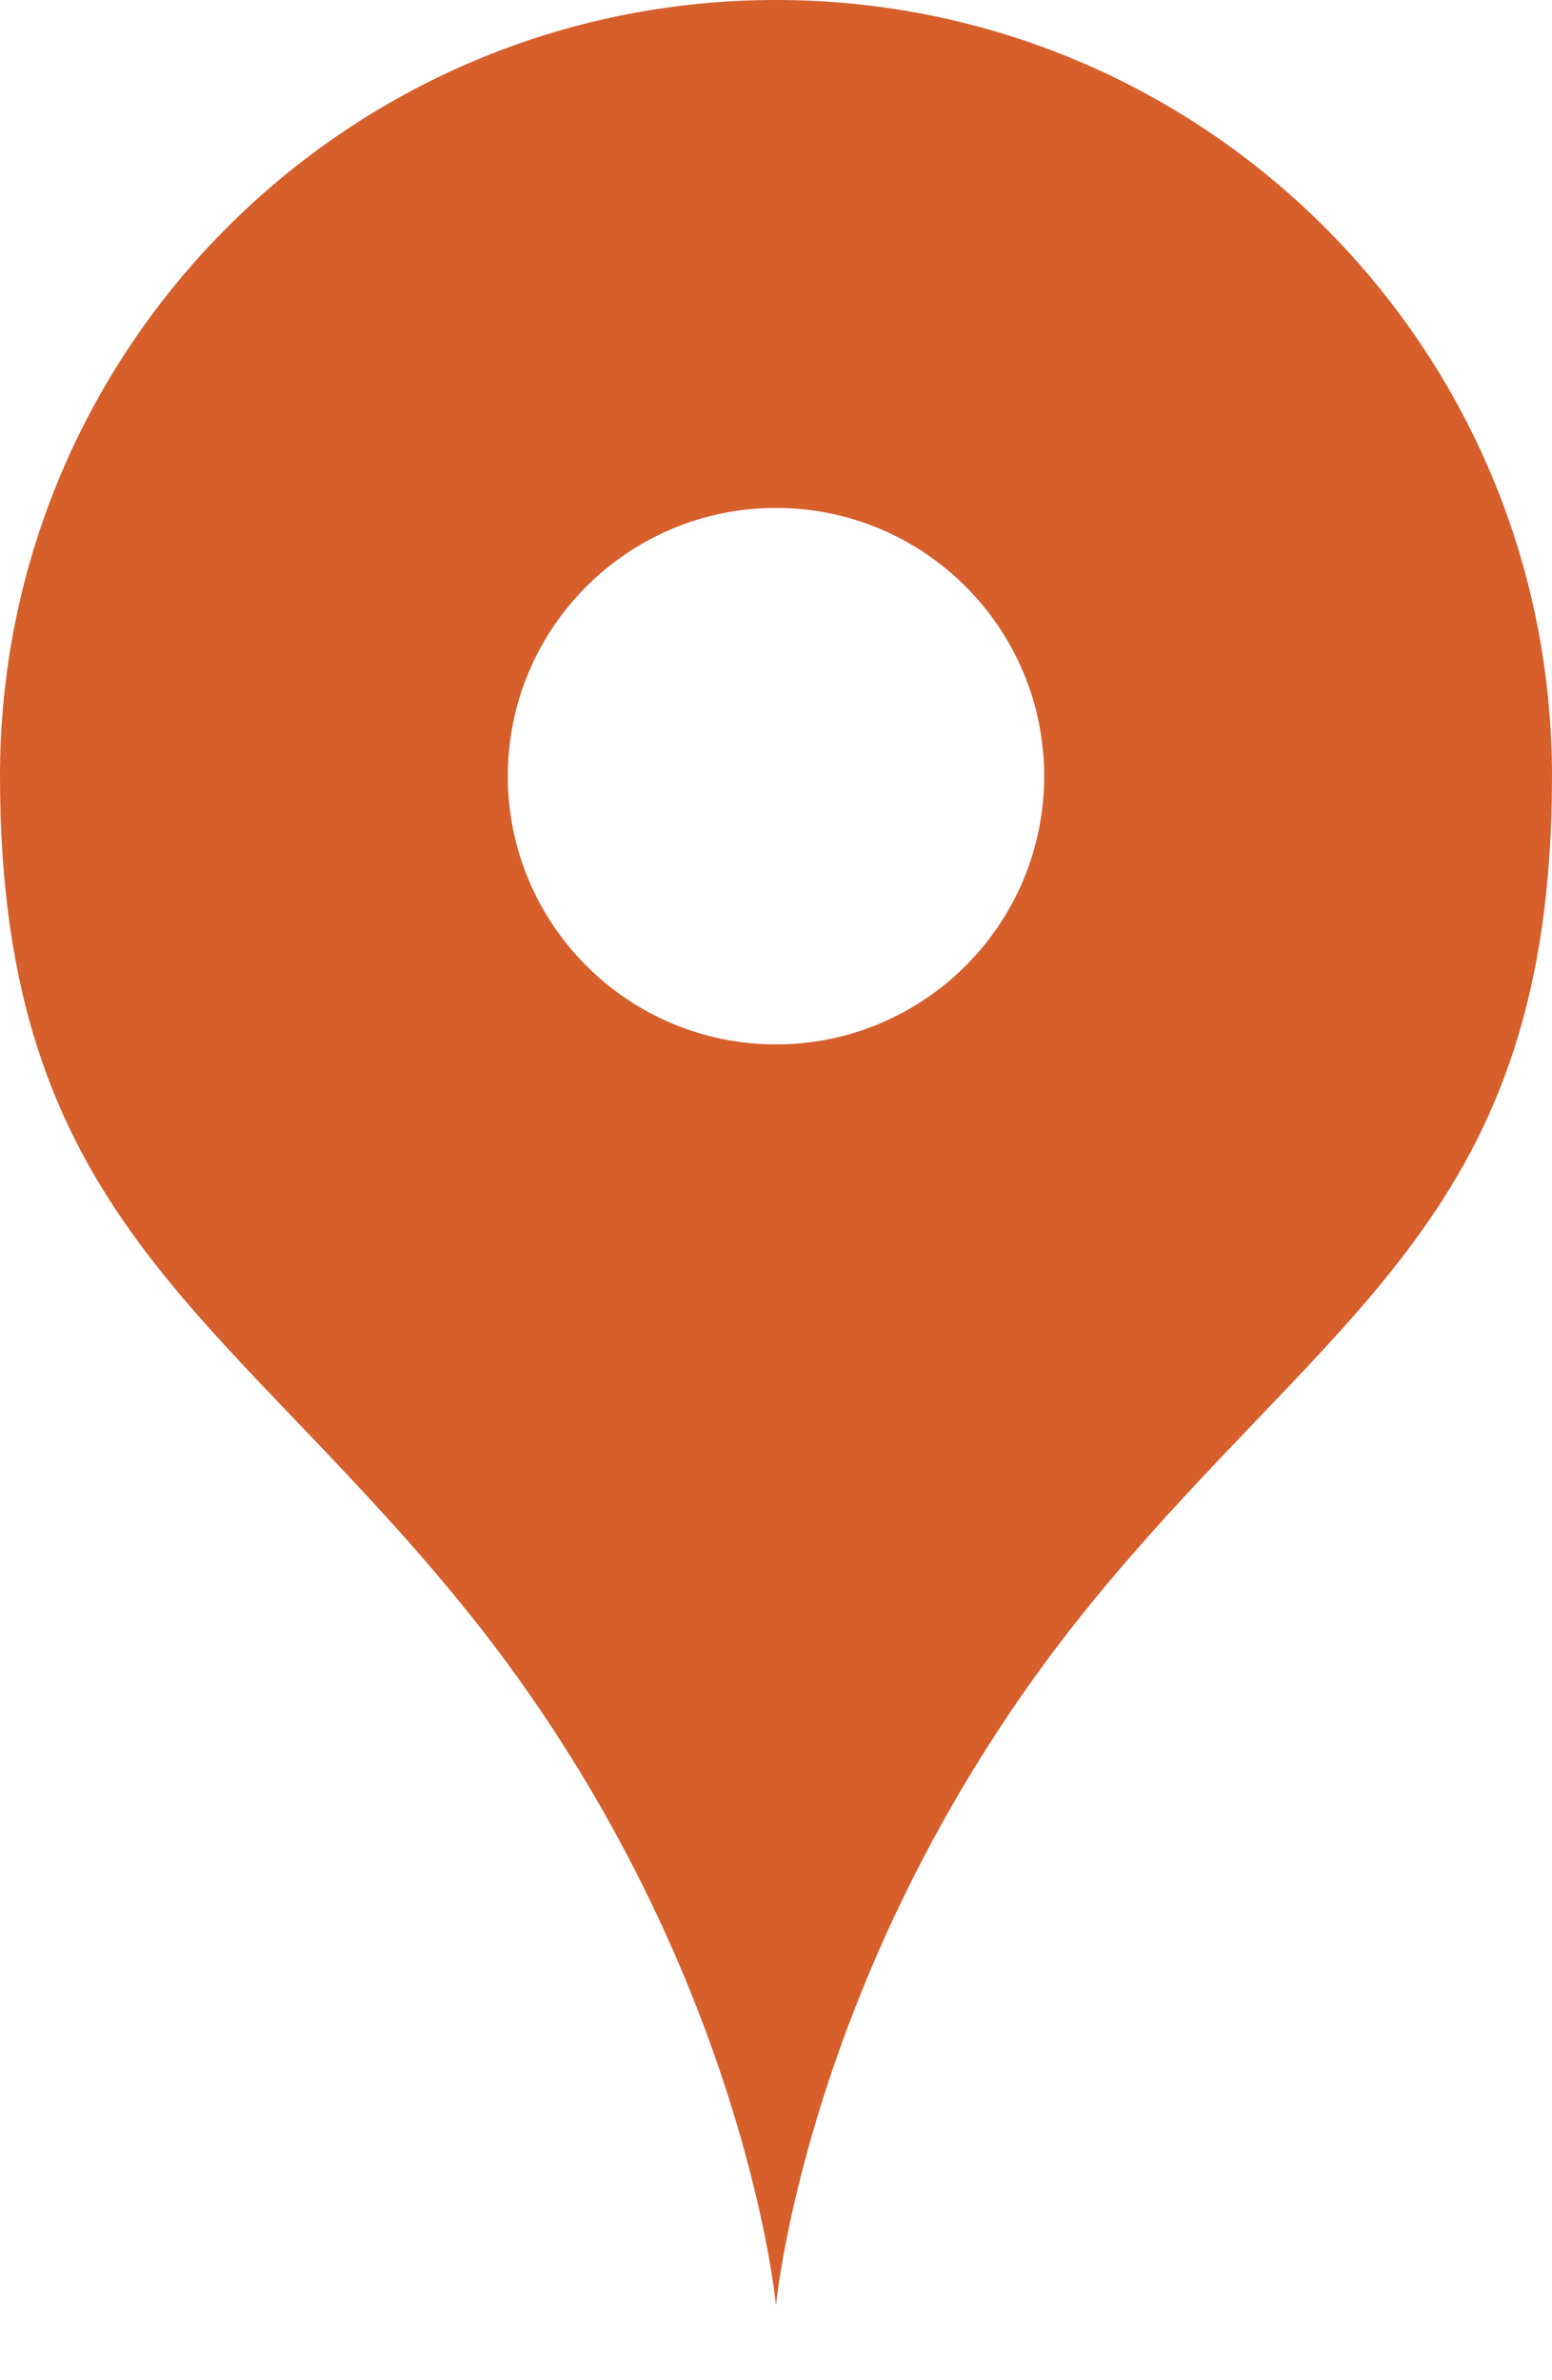 <svg width="15" height="23" viewBox="0 0 15 23" fill="none" xmlns="http://www.w3.org/2000/svg">
<path d="M7.5 0C3.357 0 0 3.357 0 7.5C0 11.728 2.096 12.629 4.412 15.441C7.182 18.805 7.5 22.279 7.5 22.279C7.5 22.279 7.818 18.805 10.588 15.441C12.904 12.629 15 11.728 15 7.5C15 3.357 11.643 0 7.5 0ZM7.5 10.092C6.069 10.092 4.908 8.931 4.908 7.5C4.908 6.069 6.069 4.908 7.5 4.908C8.931 4.908 10.092 6.069 10.092 7.5C10.092 8.931 8.931 10.092 7.5 10.092Z" fill="#D65F2C"/>
</svg>
